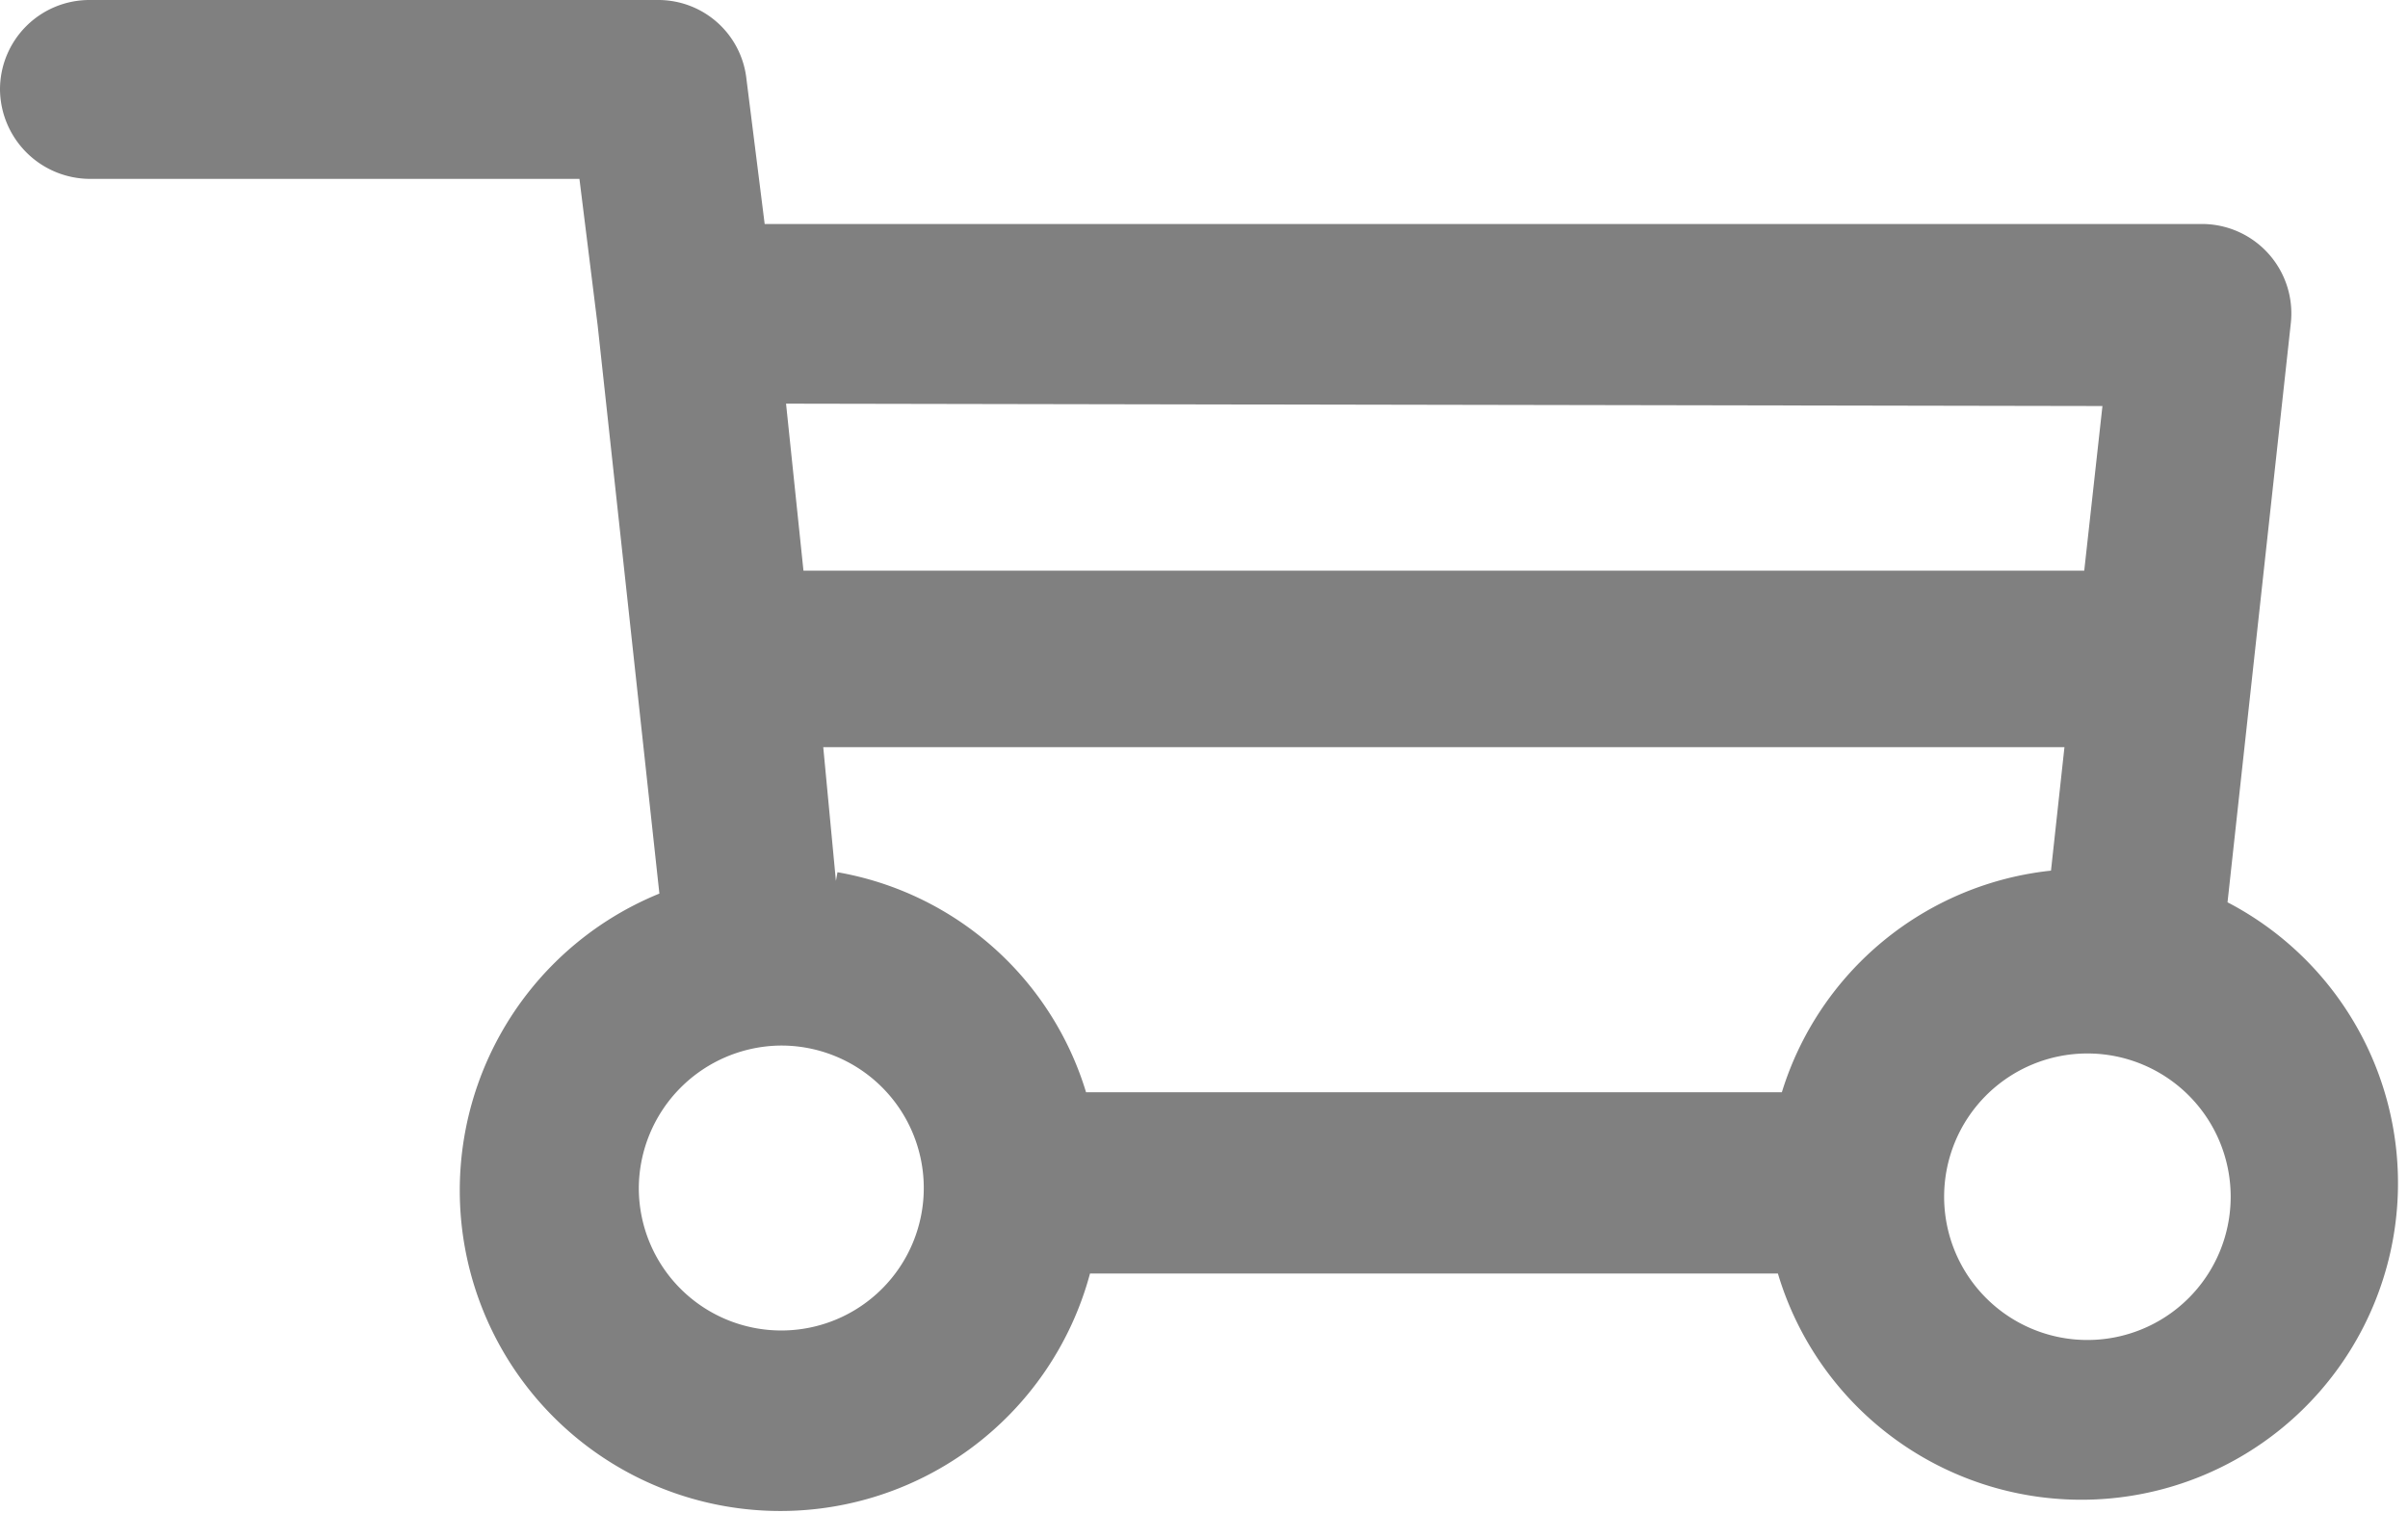 <svg xmlns="http://www.w3.org/2000/svg" viewBox="0 0 30.42 19.11"><defs><style>.cls-1{fill:gray;}</style></defs><g id="レイヤー_2" data-name="レイヤー 2"><g id="デザイン"><path class="cls-1" d="M0,1.13A1.14,1.14,0,0,0,1.13,2.26H7.32l.23,1.85h0l.78,7.18a4.05,4.05,0,1,0,5.44,4.8h8.69a4,4,0,1,0,5.68-4.69l.8-7.32a1.13,1.13,0,0,0-1.13-1.25H9.66L9.43,1A1.12,1.12,0,0,0,8.31,0H1.13A1.13,1.13,0,0,0,0,1.13m26.56,4-.23,2.08H10.15L9.93,5.1Zm-2,10a1.81,1.81,0,1,1,1.8,1.8,1.81,1.81,0,0,1-1.8-1.8m-14-4L10.4,9.44H26.08L25.91,11a4,4,0,0,0-3.4,2.8H13.72a4,4,0,0,0-3.14-2.78m-.72,2.19a1.8,1.8,0,1,1-1.79,1.8,1.81,1.81,0,0,1,1.79-1.8"/></g></g></svg>